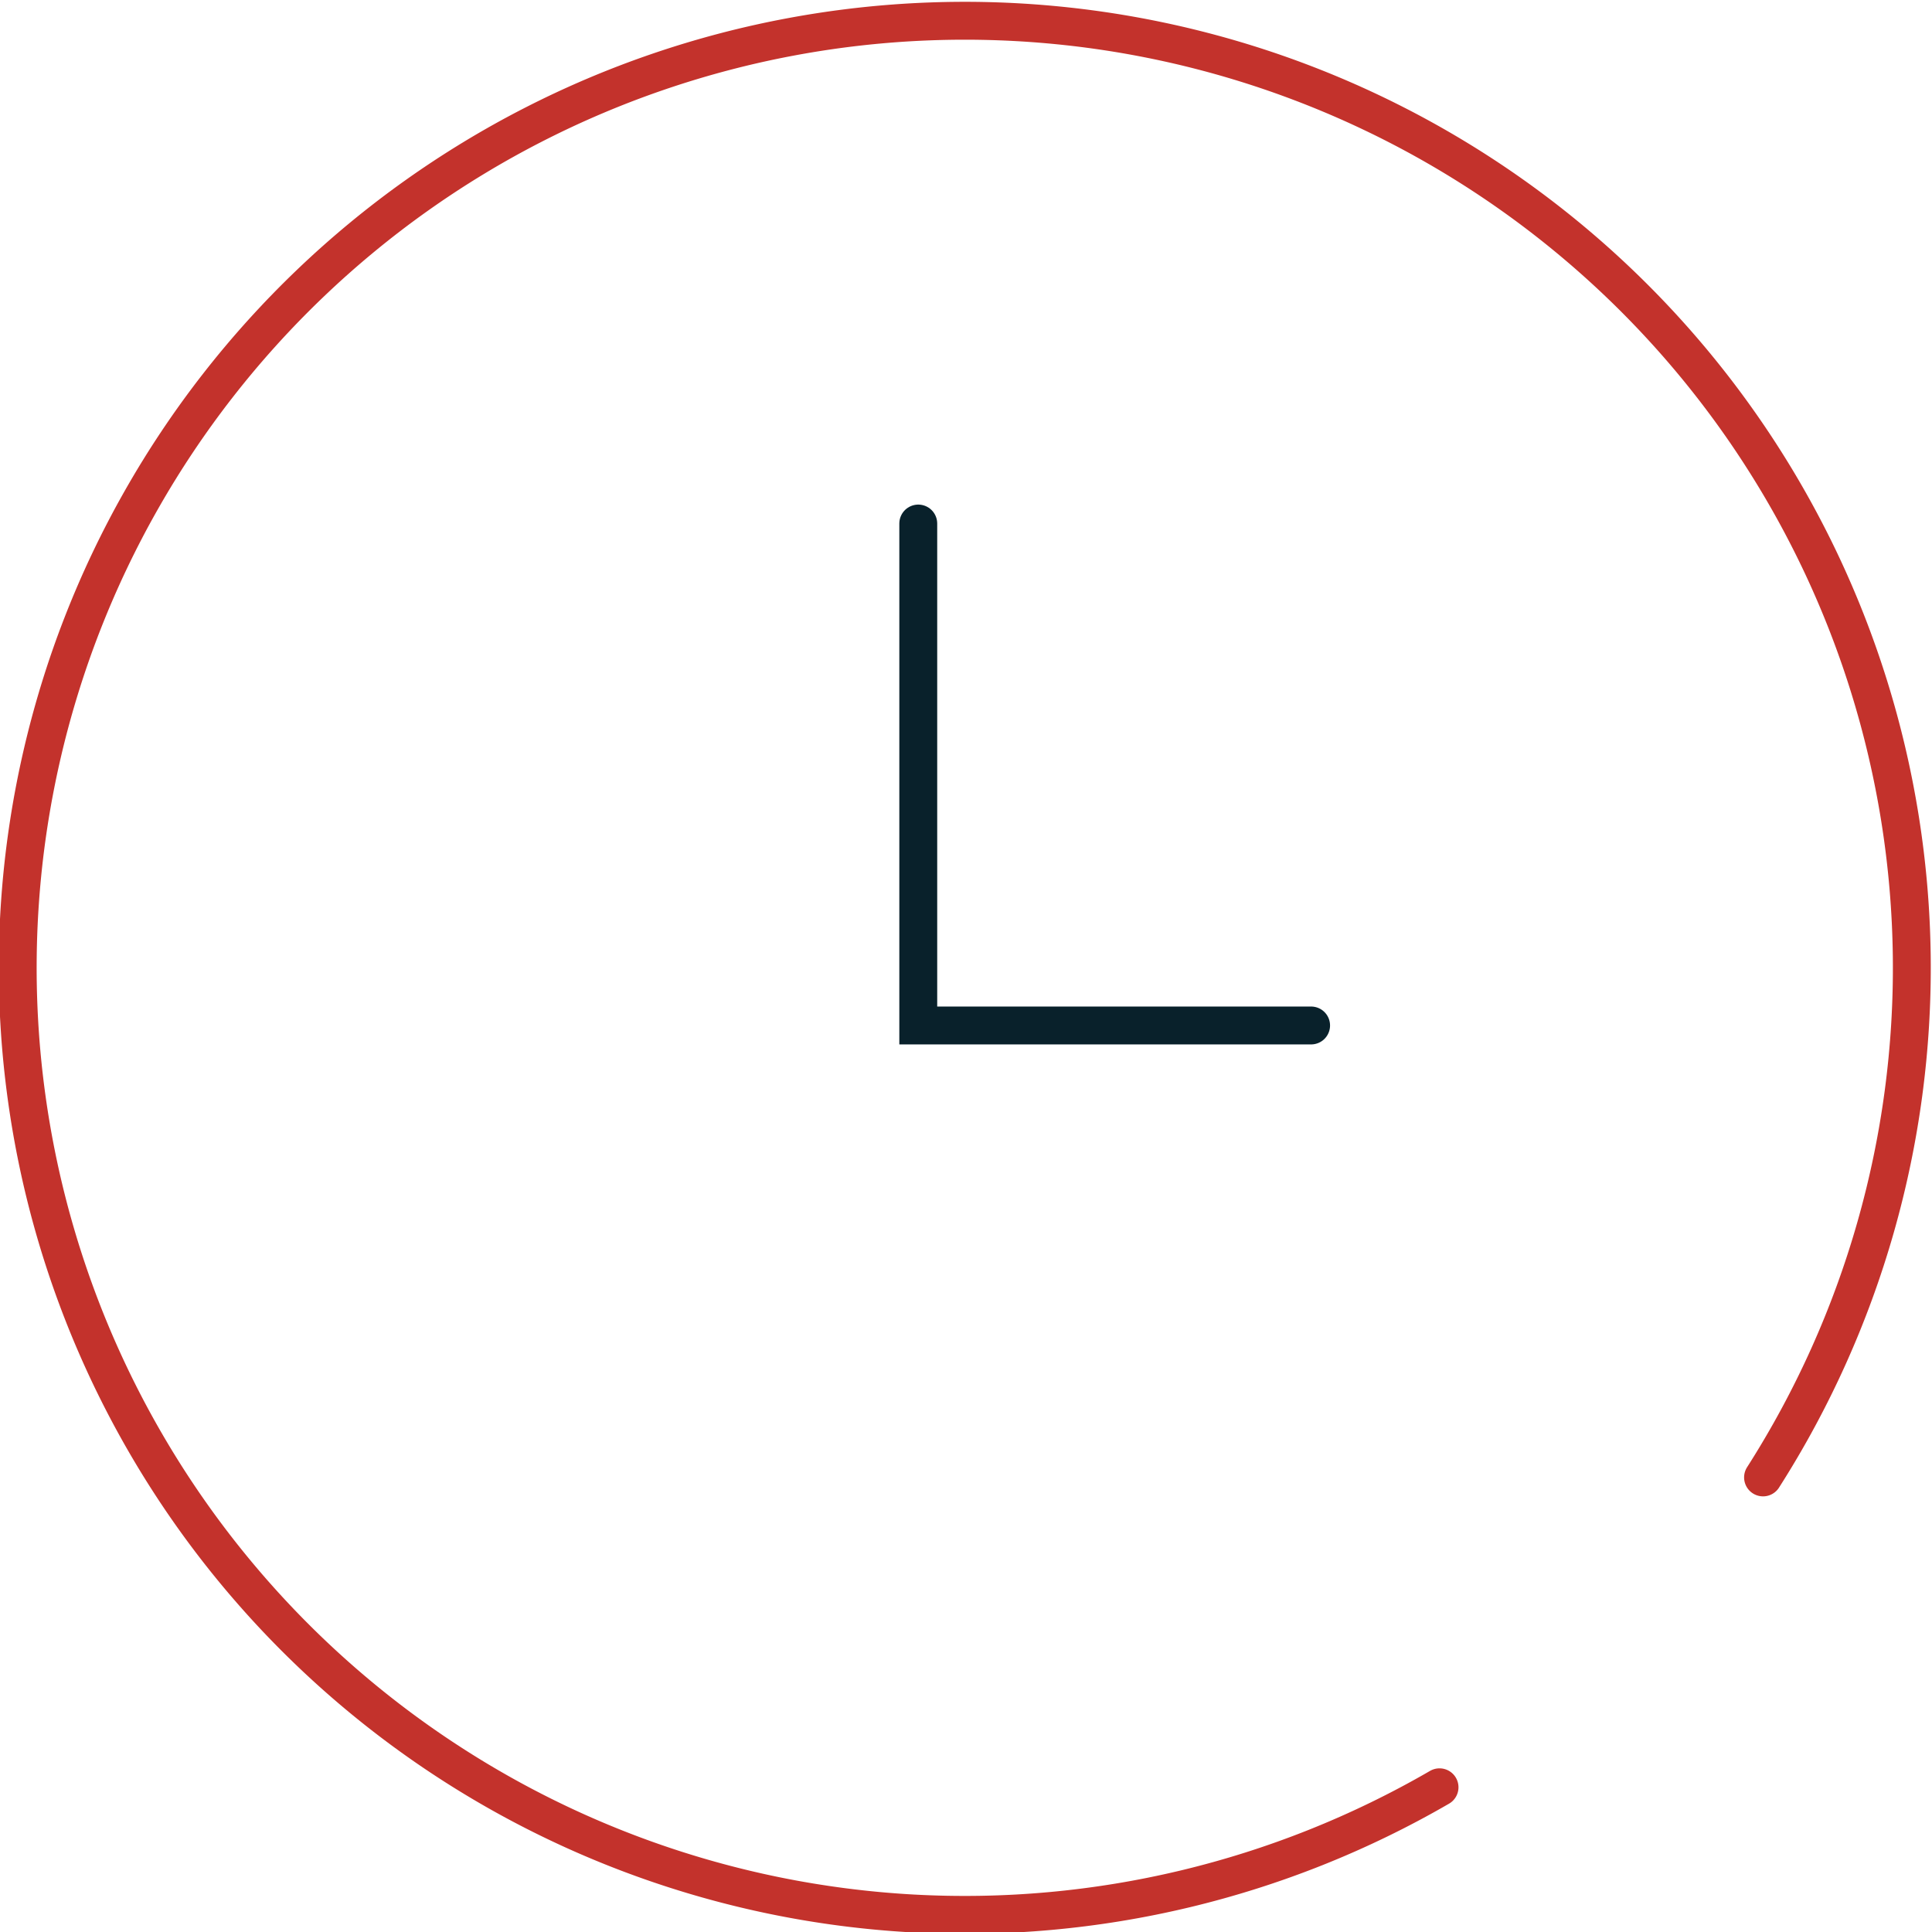 <svg id="Layer_1" data-name="Layer 1" xmlns="http://www.w3.org/2000/svg" viewBox="0 0 51 51"><defs><style>.cls-1,.cls-2{fill:none;stroke-linecap:round;stroke-miterlimit:10;}.cls-1{stroke:#c3322c;}.cls-2{stroke:#09212b;}</style></defs><path class="cls-1" d="M38,47.18A25,25,0,1,1,46.54,39"/><polyline class="cls-2" points="24.24 13.82 24.24 27.07 34.61 27.07"/></svg>